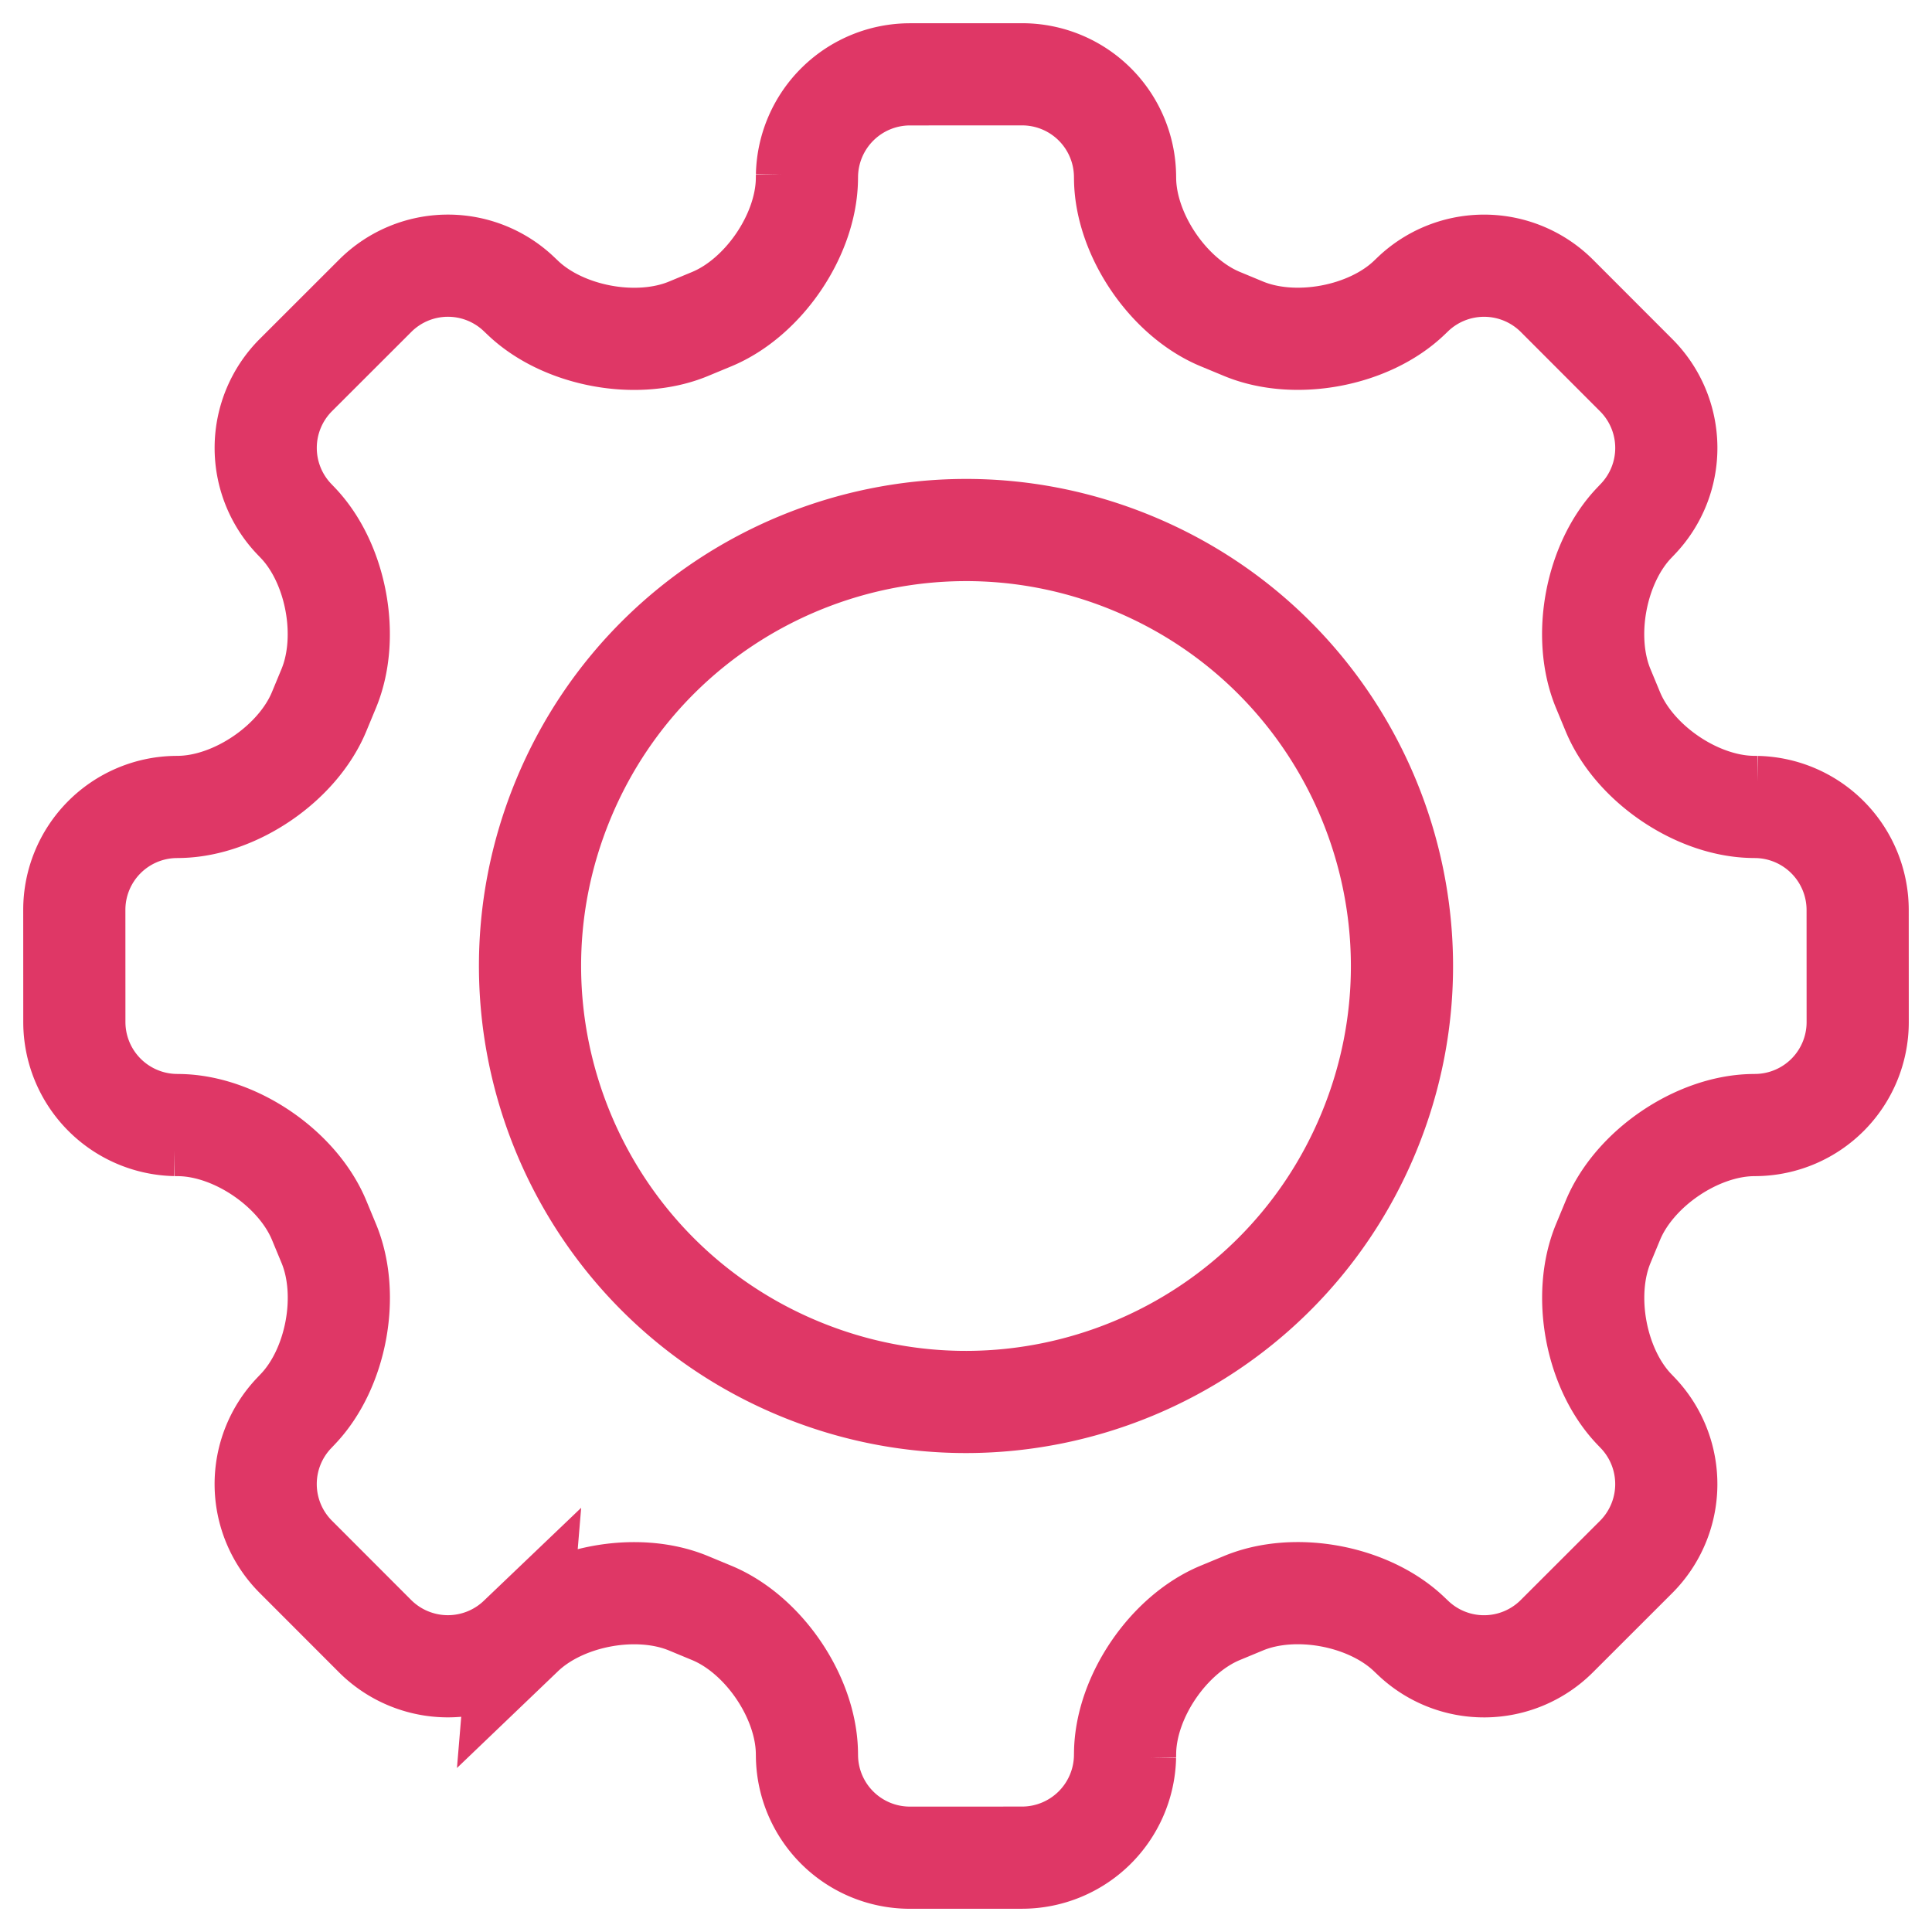 <svg width="52" height="52" xmlns="http://www.w3.org/2000/svg"><path d="M13.971 44.08a2.774 2.774 0 01-3.87-.037l-2.143-2.145a2.77 2.77 0 01-.038-3.87l.09-.095c1.038-1.08 1.417-3.069.84-4.462l-.26-.627c-.574-1.385-2.243-2.532-3.749-2.562l-.13-.002a2.775 2.775 0 01-2.71-2.763L2 24.483a2.77 2.77 0 012.71-2.763l.13-.002c1.496-.03 3.172-1.17 3.749-2.563l.26-.627c.573-1.385.204-3.377-.84-4.463l-.09-.094a2.774 2.774 0 01.038-3.87l2.145-2.143a2.77 2.77 0 013.87-.038l.095.09c1.08 1.038 3.069 1.417 4.462.84l.627-.26c1.385-.574 2.532-2.243 2.562-3.749l.002-.13a2.775 2.775 0 012.763-2.71L27.517 2a2.77 2.77 0 012.763 2.71l.002.13c.03 1.496 1.17 3.172 2.563 3.749l.627.26c1.385.573 3.377.204 4.463-.84l.094-.09a2.774 2.774 0 013.87.038l2.143 2.145a2.77 2.77 0 01.038 3.87l-.09.095c-1.038 1.08-1.417 3.069-.84 4.462l.26.627c.574 1.385 2.243 2.532 3.749 2.562l.13.002a2.775 2.775 0 012.71 2.763L50 27.517a2.77 2.77 0 01-2.71 2.763l-.13.002c-1.496.03-3.172 1.17-3.749 2.563l-.26.627c-.573 1.385-.204 3.377.84 4.463l.09.094a2.774 2.774 0 01-.038 3.87l-2.145 2.143a2.77 2.77 0 01-3.87.038l-.095-.09c-1.08-1.038-3.069-1.417-4.462-.84l-.627.26c-1.385.574-2.532 2.243-2.562 3.749l-.002.13a2.775 2.775 0 01-2.763 2.71L24.483 50a2.77 2.77 0 01-2.763-2.71l-.002-.13c-.03-1.496-1.17-3.172-2.563-3.749l-.627-.26c-1.385-.573-3.377-.204-4.463.84l-.094.09zm7.54-7.242c5.985 2.48 12.848-.363 15.327-6.349 2.48-5.985-.363-12.848-6.349-15.327-5.985-2.48-12.848.363-15.327 6.349-2.48 5.985.363 12.848 6.349 15.327z" stroke="#DF3766" stroke-width="2.75" fill="none"/></svg>